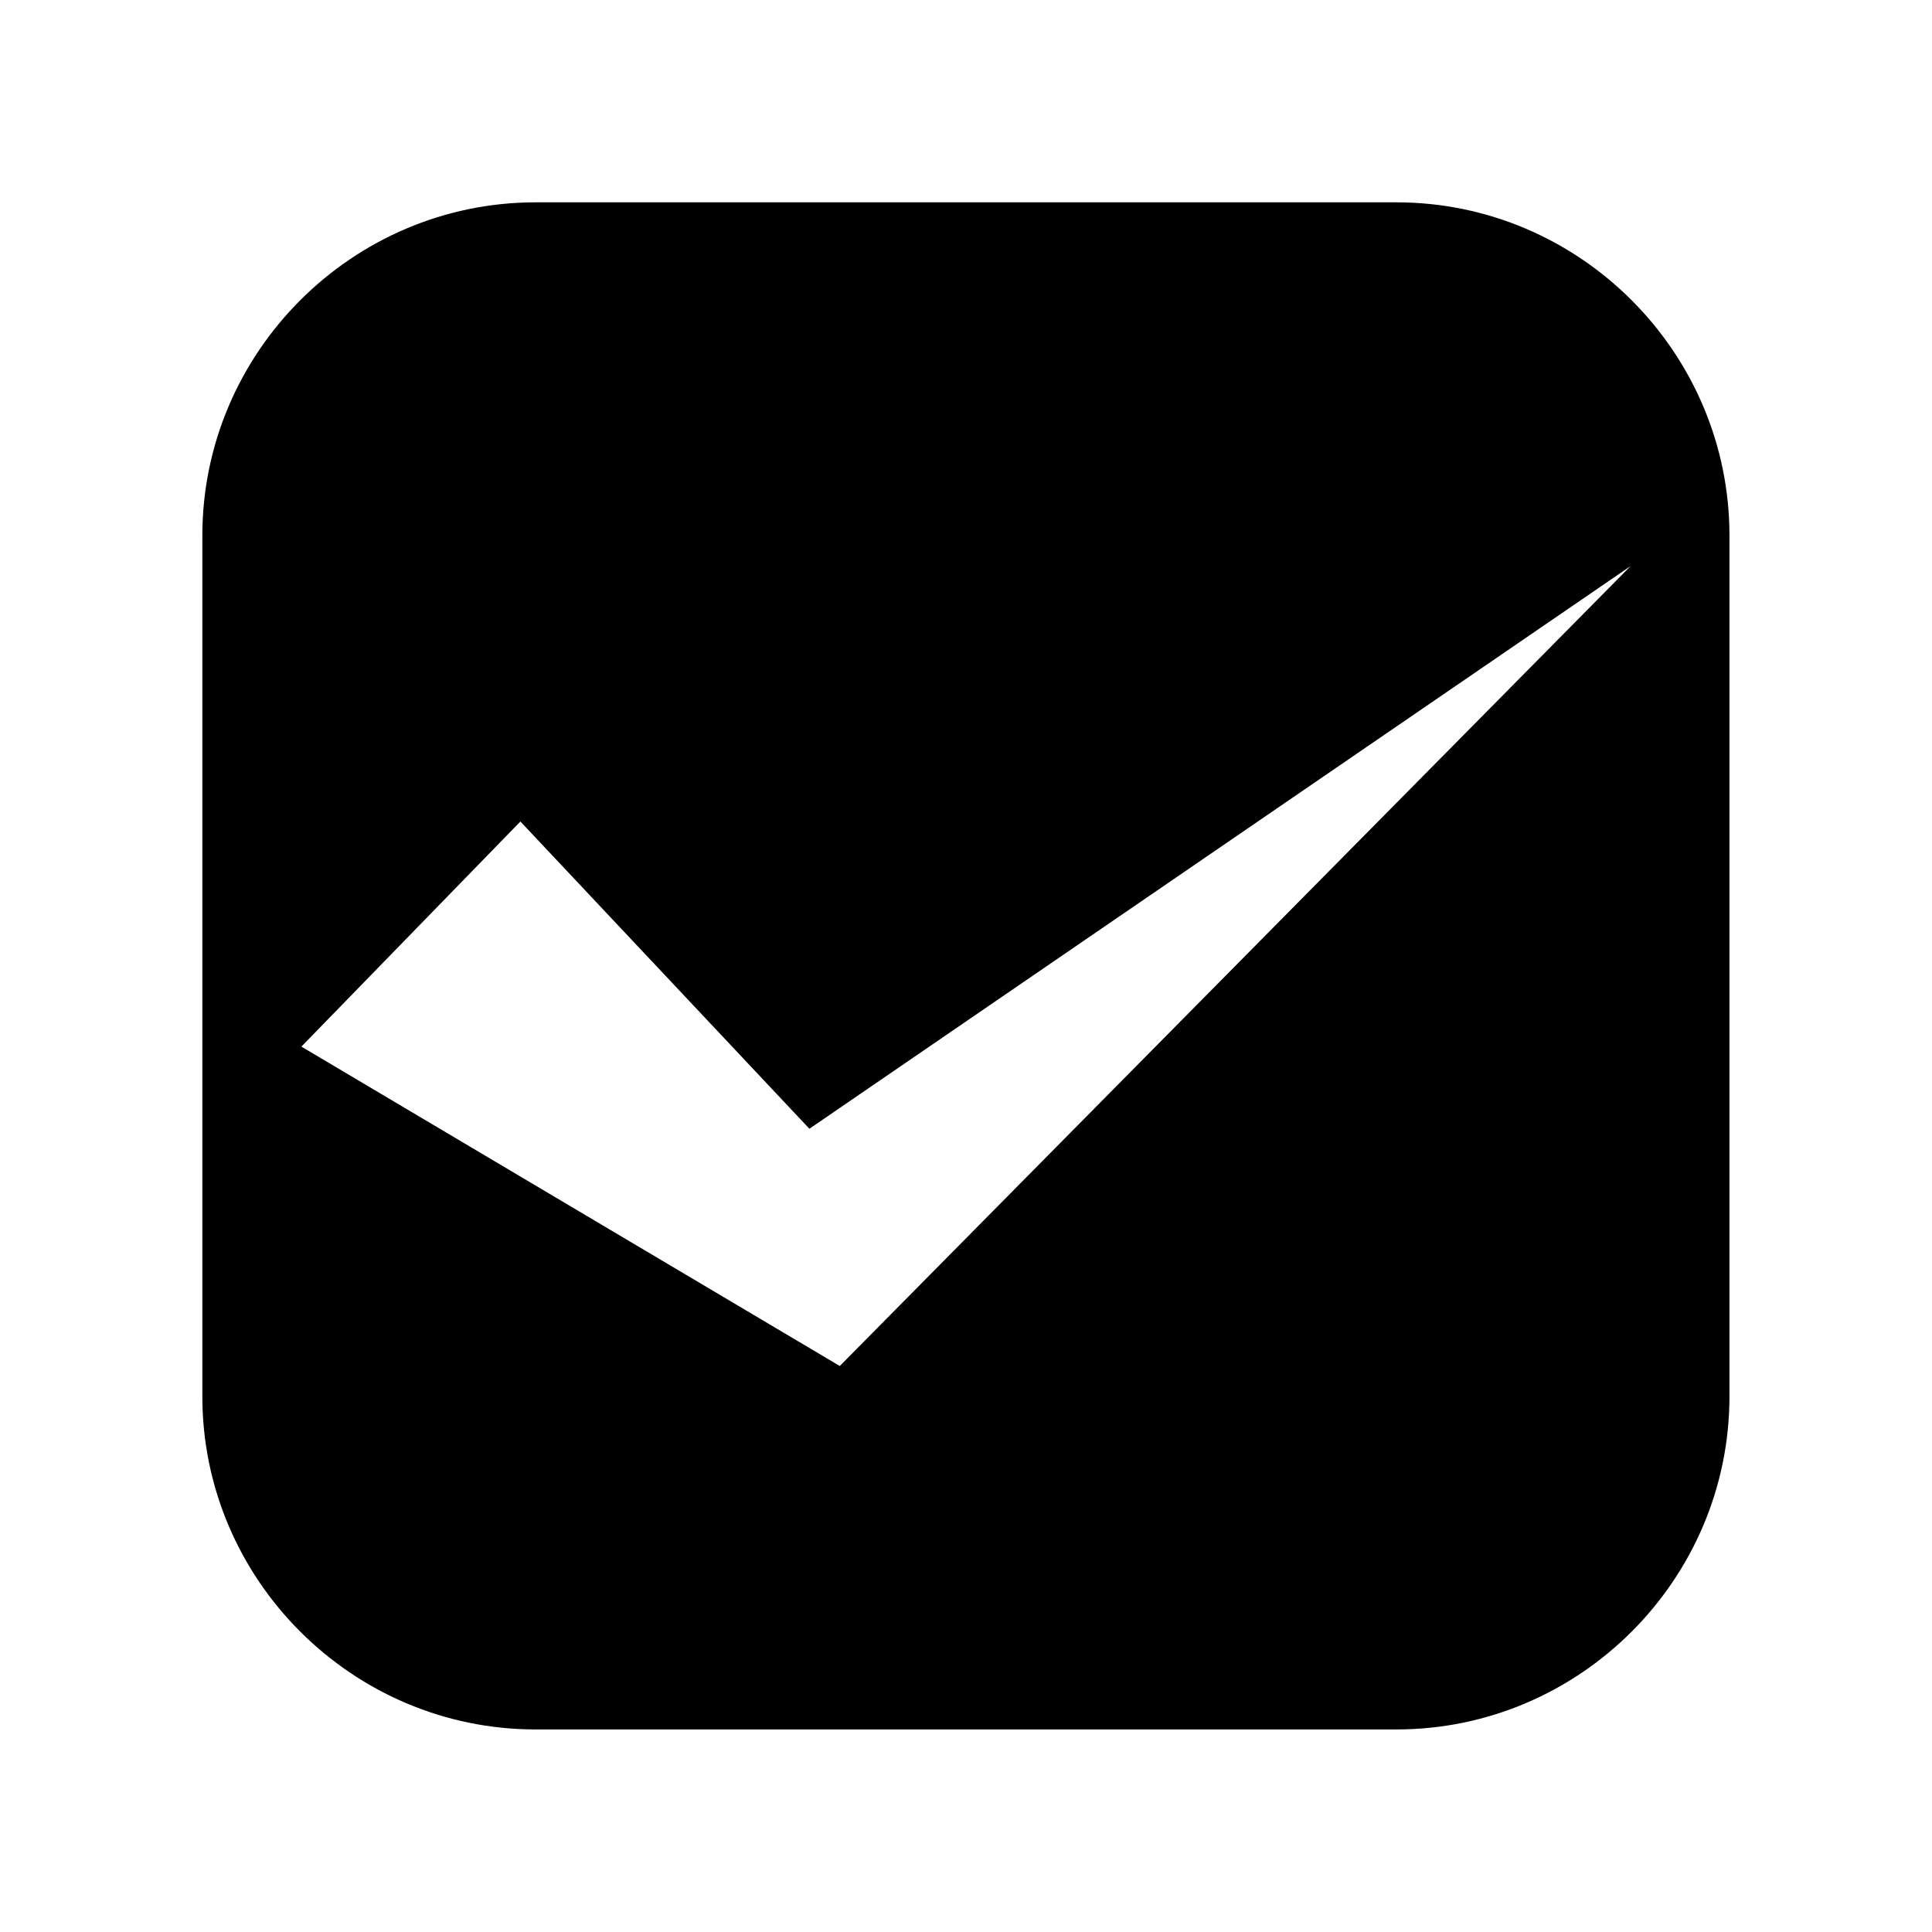 <?xml version="1.0" encoding="UTF-8"?>
<!-- Uploaded to: SVG Repo, www.svgrepo.com, Generator: SVG Repo Mixer Tools -->
<svg fill="#000000" width="800px" height="800px" version="1.1" viewBox="144 144 512 512" xmlns="http://www.w3.org/2000/svg">
 <path d="m285.94 197.62h228.12c48.566 0 88.266 39.75 88.266 88.316v228.12c0 48.566-39.699 88.266-88.266 88.266h-228.12c-48.566 0-88.316-39.699-88.316-88.266v-228.12c0-48.566 39.75-88.316 88.316-88.316zm-4.031 164.09-58.039 59.652 142.68 84.641 209.59-212-217.64 149.13-76.578-81.414z" fill-rule="evenodd"/>
</svg>